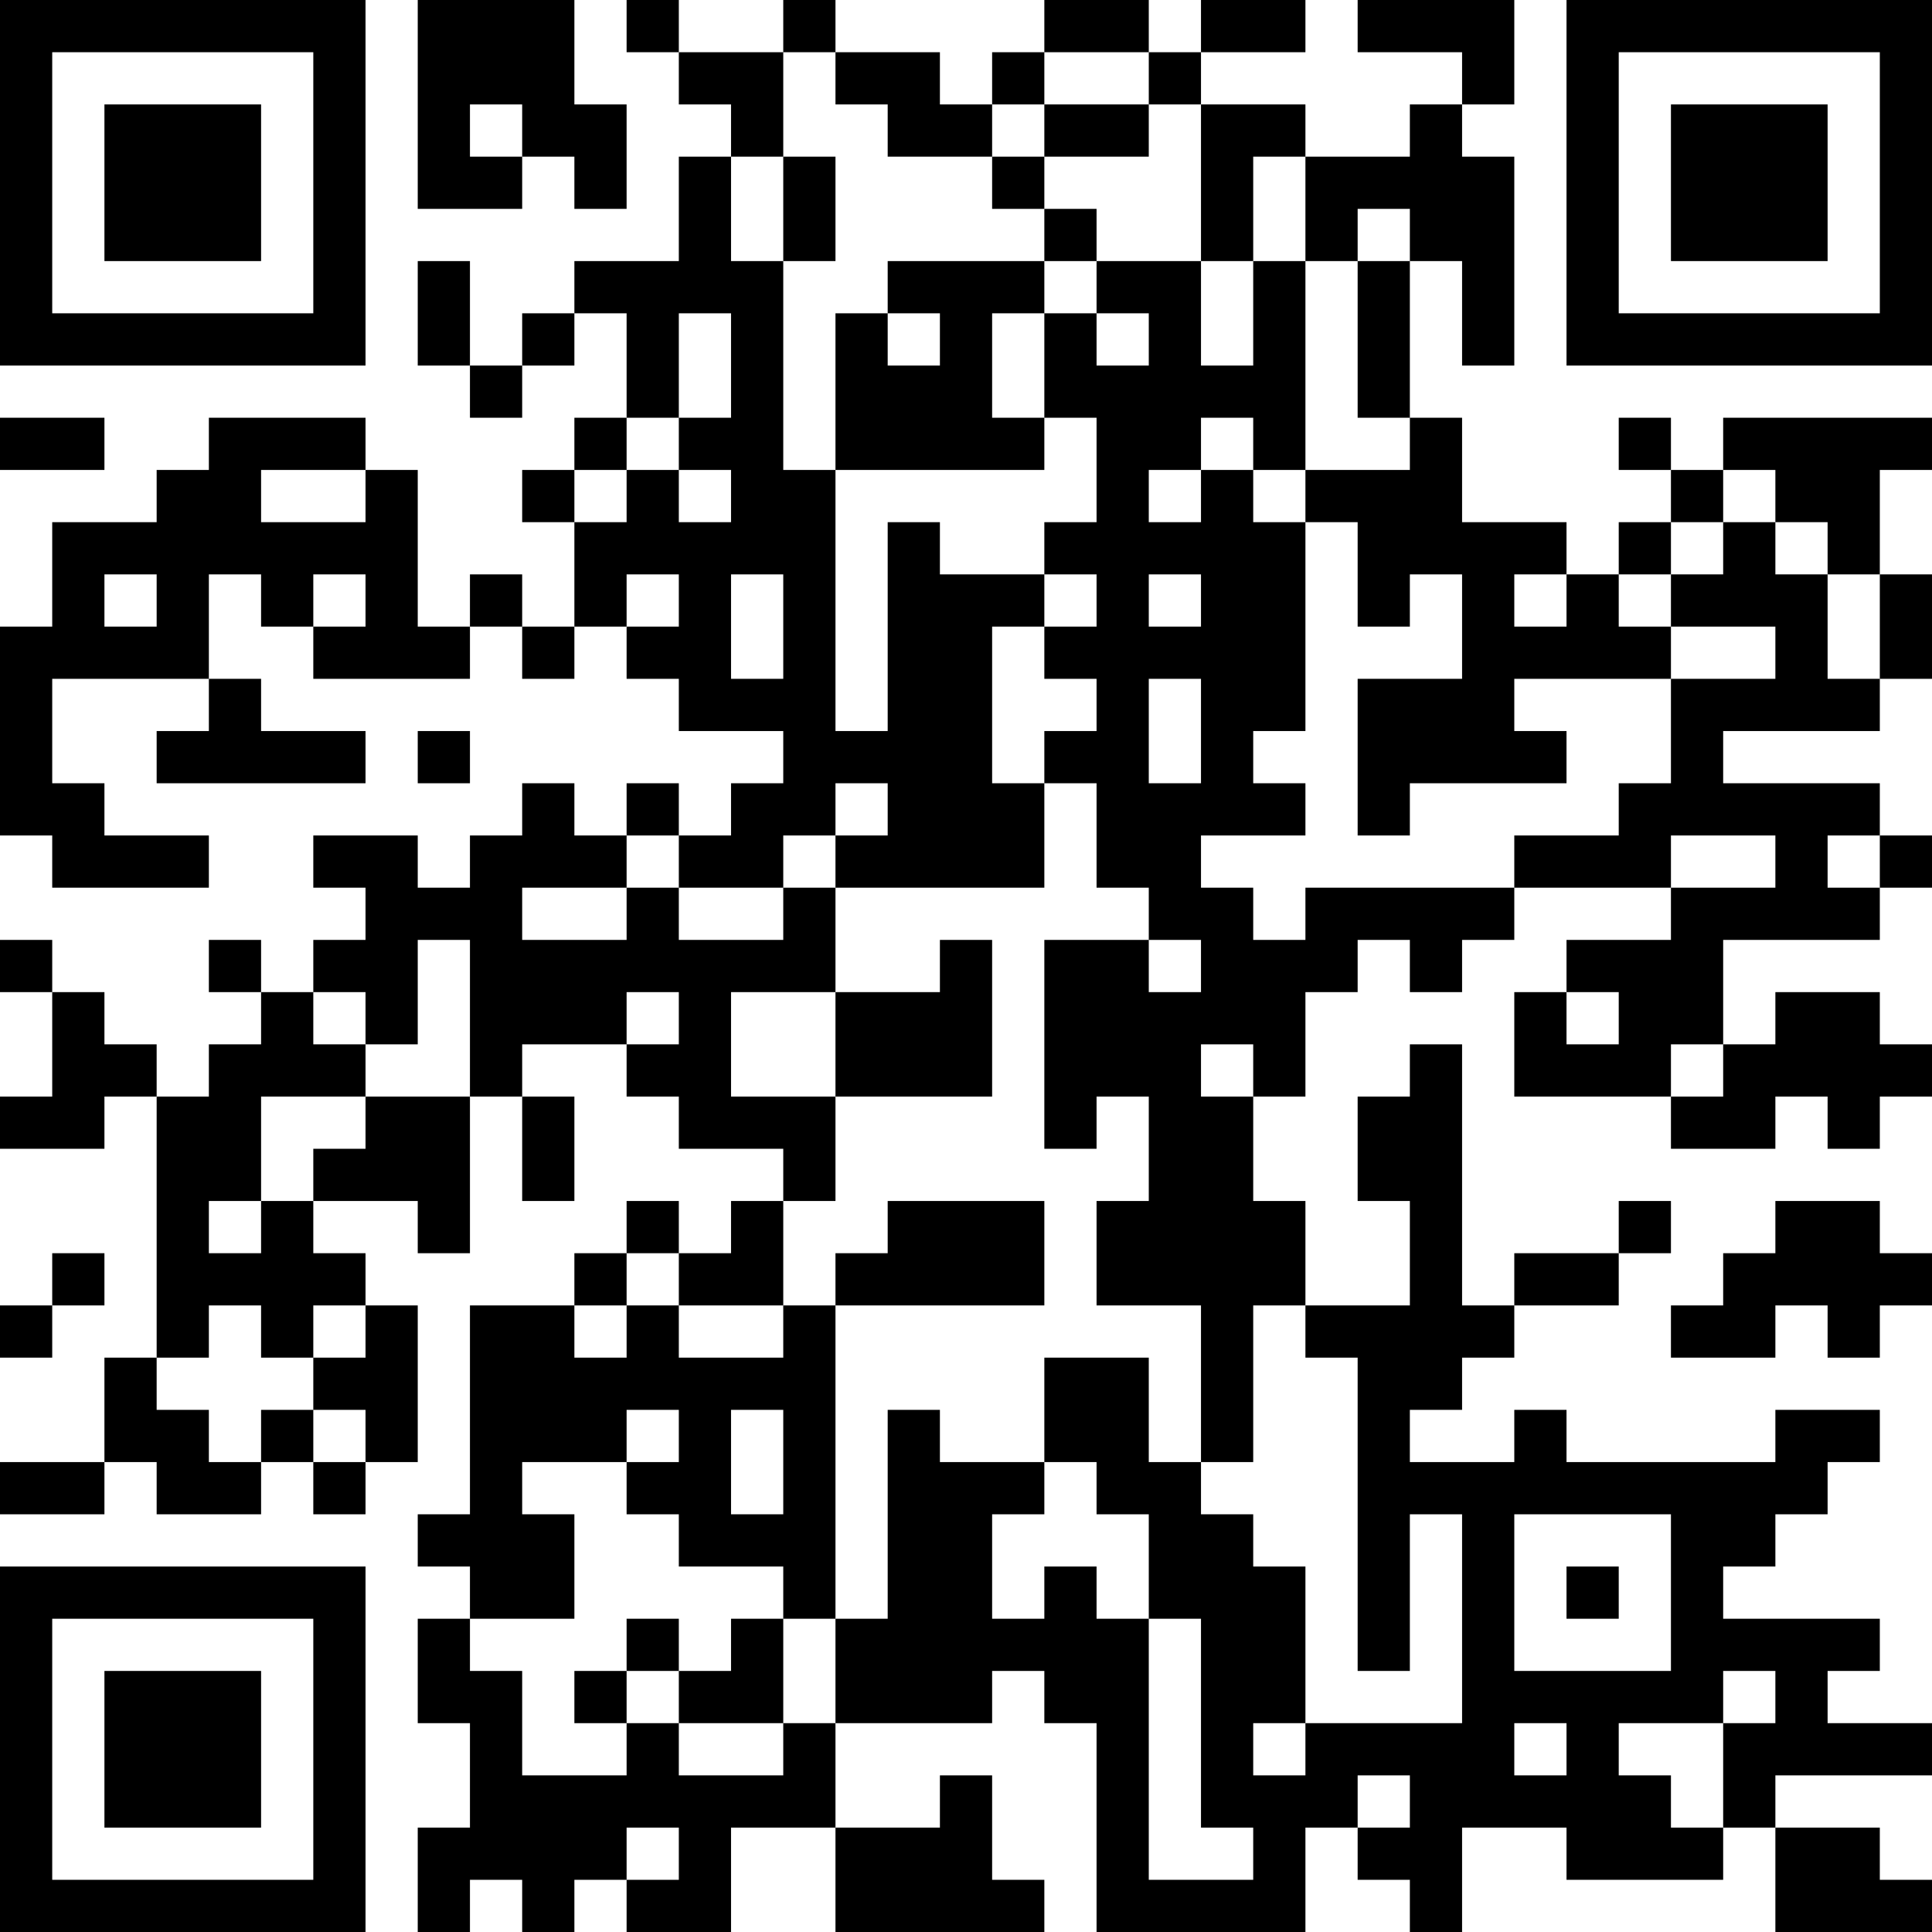 <?xml version="1.0" encoding="UTF-8"?>
<svg xmlns="http://www.w3.org/2000/svg" version="1.1" width="400" height="400" viewBox="0 0 400 400"><rect x="0" y="0" width="400" height="400" fill="#ffffff"/><g transform="scale(10.811)"><g transform="translate(0,0)"><path fill-rule="evenodd" d="M8 0L8 4L10 4L10 3L11 3L11 4L12 4L12 2L11 2L11 0ZM12 0L12 1L13 1L13 2L14 2L14 3L13 3L13 5L11 5L11 6L10 6L10 7L9 7L9 5L8 5L8 7L9 7L9 8L10 8L10 7L11 7L11 6L12 6L12 8L11 8L11 9L10 9L10 10L11 10L11 12L10 12L10 11L9 11L9 12L8 12L8 9L7 9L7 8L4 8L4 9L3 9L3 10L1 10L1 12L0 12L0 16L1 16L1 17L4 17L4 16L2 16L2 15L1 15L1 13L4 13L4 14L3 14L3 15L7 15L7 14L5 14L5 13L4 13L4 11L5 11L5 12L6 12L6 13L9 13L9 12L10 12L10 13L11 13L11 12L12 12L12 13L13 13L13 14L15 14L15 15L14 15L14 16L13 16L13 15L12 15L12 16L11 16L11 15L10 15L10 16L9 16L9 17L8 17L8 16L6 16L6 17L7 17L7 18L6 18L6 19L5 19L5 18L4 18L4 19L5 19L5 20L4 20L4 21L3 21L3 20L2 20L2 19L1 19L1 18L0 18L0 19L1 19L1 21L0 21L0 22L2 22L2 21L3 21L3 26L2 26L2 28L0 28L0 29L2 29L2 28L3 28L3 29L5 29L5 28L6 28L6 29L7 29L7 28L8 28L8 25L7 25L7 24L6 24L6 23L8 23L8 24L9 24L9 21L10 21L10 23L11 23L11 21L10 21L10 20L12 20L12 21L13 21L13 22L15 22L15 23L14 23L14 24L13 24L13 23L12 23L12 24L11 24L11 25L9 25L9 29L8 29L8 30L9 30L9 31L8 31L8 33L9 33L9 35L8 35L8 37L9 37L9 36L10 36L10 37L11 37L11 36L12 36L12 37L14 37L14 35L16 35L16 37L20 37L20 36L19 36L19 34L18 34L18 35L16 35L16 33L19 33L19 32L20 32L20 33L21 33L21 37L25 37L25 35L26 35L26 36L27 36L27 37L28 37L28 35L30 35L30 36L33 36L33 35L34 35L34 37L37 37L37 36L36 36L36 35L34 35L34 34L37 34L37 33L35 33L35 32L36 32L36 31L33 31L33 30L34 30L34 29L35 29L35 28L36 28L36 27L34 27L34 28L30 28L30 27L29 27L29 28L27 28L27 27L28 27L28 26L29 26L29 25L31 25L31 24L32 24L32 23L31 23L31 24L29 24L29 25L28 25L28 20L27 20L27 21L26 21L26 23L27 23L27 25L25 25L25 23L24 23L24 21L25 21L25 19L26 19L26 18L27 18L27 19L28 19L28 18L29 18L29 17L32 17L32 18L30 18L30 19L29 19L29 21L32 21L32 22L34 22L34 21L35 21L35 22L36 22L36 21L37 21L37 20L36 20L36 19L34 19L34 20L33 20L33 18L36 18L36 17L37 17L37 16L36 16L36 15L33 15L33 14L36 14L36 13L37 13L37 11L36 11L36 9L37 9L37 8L33 8L33 9L32 9L32 8L31 8L31 9L32 9L32 10L31 10L31 11L30 11L30 10L28 10L28 8L27 8L27 5L28 5L28 7L29 7L29 3L28 3L28 2L29 2L29 0L26 0L26 1L28 1L28 2L27 2L27 3L25 3L25 2L23 2L23 1L25 1L25 0L23 0L23 1L22 1L22 0L20 0L20 1L19 1L19 2L18 2L18 1L16 1L16 0L15 0L15 1L13 1L13 0ZM15 1L15 3L14 3L14 5L15 5L15 9L16 9L16 14L17 14L17 10L18 10L18 11L20 11L20 12L19 12L19 15L20 15L20 17L16 17L16 16L17 16L17 15L16 15L16 16L15 16L15 17L13 17L13 16L12 16L12 17L10 17L10 18L12 18L12 17L13 17L13 18L15 18L15 17L16 17L16 19L14 19L14 21L16 21L16 23L15 23L15 25L13 25L13 24L12 24L12 25L11 25L11 26L12 26L12 25L13 25L13 26L15 26L15 25L16 25L16 31L15 31L15 30L13 30L13 29L12 29L12 28L13 28L13 27L12 27L12 28L10 28L10 29L11 29L11 31L9 31L9 32L10 32L10 34L12 34L12 33L13 33L13 34L15 34L15 33L16 33L16 31L17 31L17 27L18 27L18 28L20 28L20 29L19 29L19 31L20 31L20 30L21 30L21 31L22 31L22 36L24 36L24 35L23 35L23 31L22 31L22 29L21 29L21 28L20 28L20 26L22 26L22 28L23 28L23 29L24 29L24 30L25 30L25 33L24 33L24 34L25 34L25 33L28 33L28 29L27 29L27 32L26 32L26 26L25 26L25 25L24 25L24 28L23 28L23 25L21 25L21 23L22 23L22 21L21 21L21 22L20 22L20 18L22 18L22 19L23 19L23 18L22 18L22 17L21 17L21 15L20 15L20 14L21 14L21 13L20 13L20 12L21 12L21 11L20 11L20 10L21 10L21 8L20 8L20 6L21 6L21 7L22 7L22 6L21 6L21 5L23 5L23 7L24 7L24 5L25 5L25 9L24 9L24 8L23 8L23 9L22 9L22 10L23 10L23 9L24 9L24 10L25 10L25 14L24 14L24 15L25 15L25 16L23 16L23 17L24 17L24 18L25 18L25 17L29 17L29 16L31 16L31 15L32 15L32 13L34 13L34 12L32 12L32 11L33 11L33 10L34 10L34 11L35 11L35 13L36 13L36 11L35 11L35 10L34 10L34 9L33 9L33 10L32 10L32 11L31 11L31 12L32 12L32 13L29 13L29 14L30 14L30 15L27 15L27 16L26 16L26 13L28 13L28 11L27 11L27 12L26 12L26 10L25 10L25 9L27 9L27 8L26 8L26 5L27 5L27 4L26 4L26 5L25 5L25 3L24 3L24 5L23 5L23 2L22 2L22 1L20 1L20 2L19 2L19 3L17 3L17 2L16 2L16 1ZM9 2L9 3L10 3L10 2ZM20 2L20 3L19 3L19 4L20 4L20 5L17 5L17 6L16 6L16 9L20 9L20 8L19 8L19 6L20 6L20 5L21 5L21 4L20 4L20 3L22 3L22 2ZM15 3L15 5L16 5L16 3ZM13 6L13 8L12 8L12 9L11 9L11 10L12 10L12 9L13 9L13 10L14 10L14 9L13 9L13 8L14 8L14 6ZM17 6L17 7L18 7L18 6ZM0 8L0 9L2 9L2 8ZM5 9L5 10L7 10L7 9ZM2 11L2 12L3 12L3 11ZM6 11L6 12L7 12L7 11ZM12 11L12 12L13 12L13 11ZM14 11L14 13L15 13L15 11ZM22 11L22 12L23 12L23 11ZM29 11L29 12L30 12L30 11ZM22 13L22 15L23 15L23 13ZM8 14L8 15L9 15L9 14ZM32 16L32 17L34 17L34 16ZM35 16L35 17L36 17L36 16ZM8 18L8 20L7 20L7 19L6 19L6 20L7 20L7 21L5 21L5 23L4 23L4 24L5 24L5 23L6 23L6 22L7 22L7 21L9 21L9 18ZM18 18L18 19L16 19L16 21L19 21L19 18ZM12 19L12 20L13 20L13 19ZM30 19L30 20L31 20L31 19ZM23 20L23 21L24 21L24 20ZM32 20L32 21L33 21L33 20ZM17 23L17 24L16 24L16 25L20 25L20 23ZM34 23L34 24L33 24L33 25L32 25L32 26L34 26L34 25L35 25L35 26L36 26L36 25L37 25L37 24L36 24L36 23ZM1 24L1 25L0 25L0 26L1 26L1 25L2 25L2 24ZM4 25L4 26L3 26L3 27L4 27L4 28L5 28L5 27L6 27L6 28L7 28L7 27L6 27L6 26L7 26L7 25L6 25L6 26L5 26L5 25ZM14 27L14 29L15 29L15 27ZM29 29L29 32L32 32L32 29ZM30 30L30 31L31 31L31 30ZM12 31L12 32L11 32L11 33L12 33L12 32L13 32L13 33L15 33L15 31L14 31L14 32L13 32L13 31ZM33 32L33 33L31 33L31 34L32 34L32 35L33 35L33 33L34 33L34 32ZM29 33L29 34L30 34L30 33ZM26 34L26 35L27 35L27 34ZM12 35L12 36L13 36L13 35ZM0 0L0 7L7 7L7 0ZM1 1L1 6L6 6L6 1ZM2 2L2 5L5 5L5 2ZM30 0L30 7L37 7L37 0ZM31 1L31 6L36 6L36 1ZM32 2L32 5L35 5L35 2ZM0 30L0 37L7 37L7 30ZM1 31L1 36L6 36L6 31ZM2 32L2 35L5 35L5 32Z" fill="#000000"/></g></g></svg>
